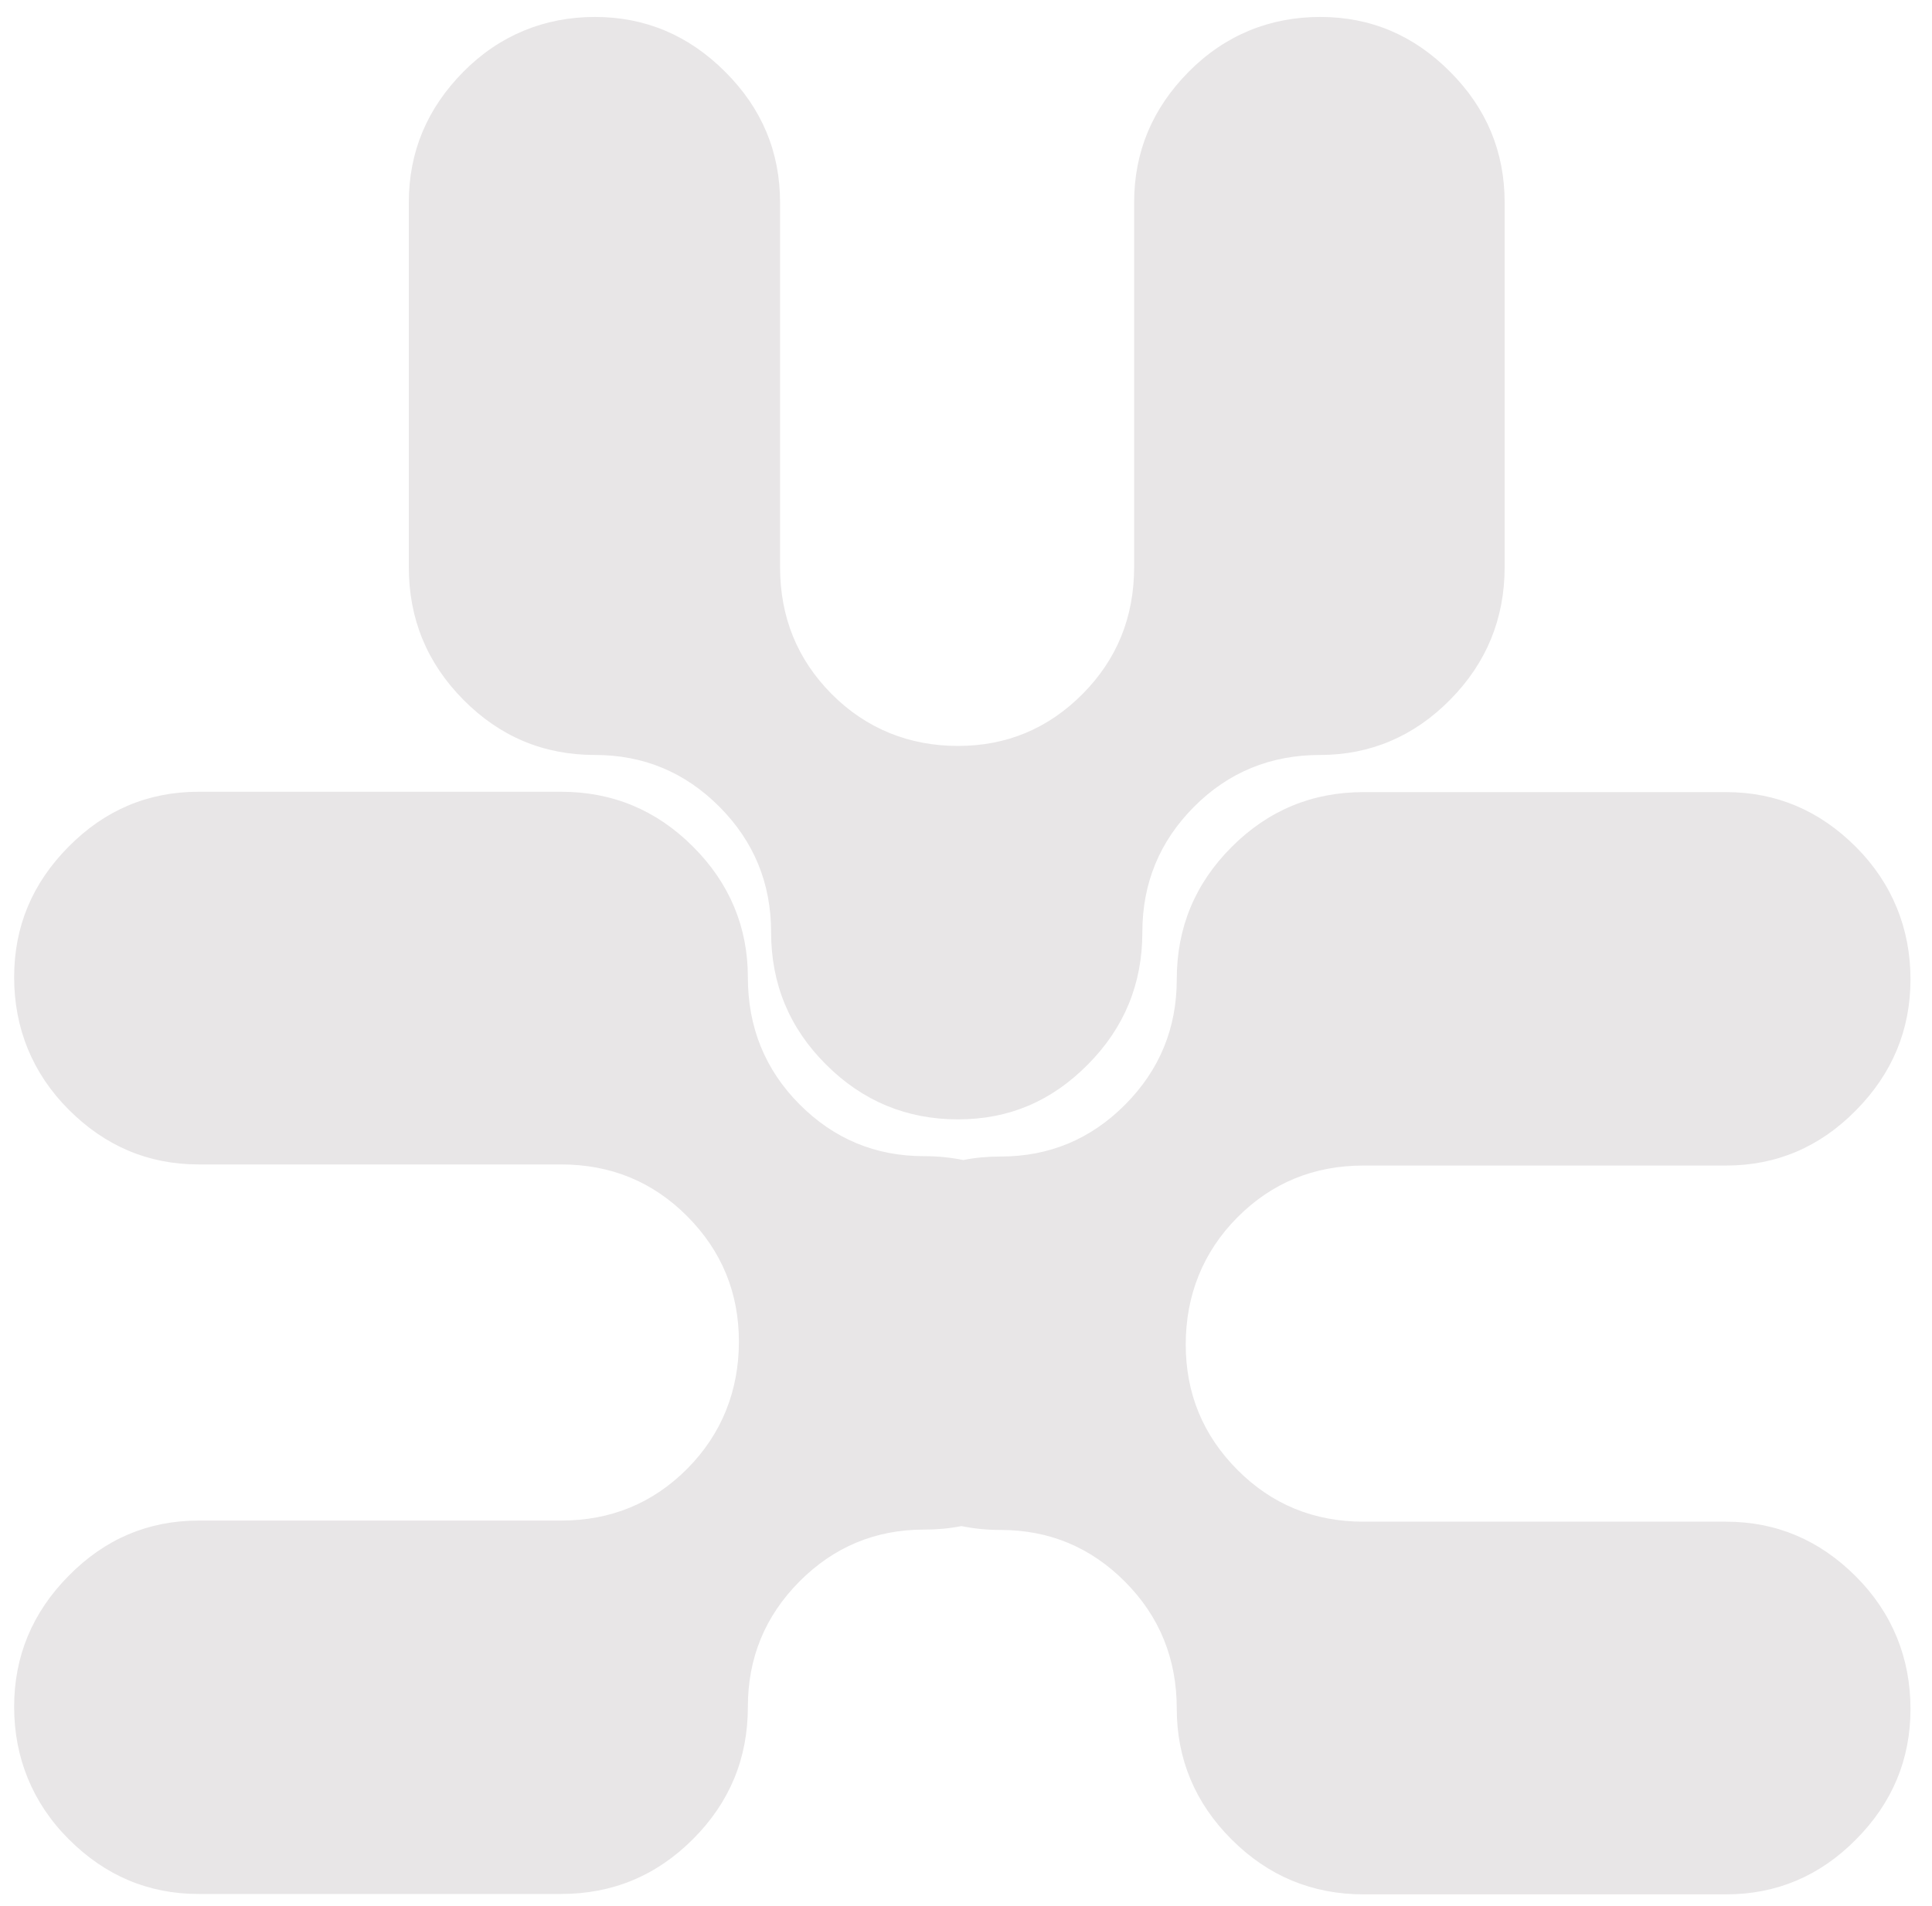 <svg width="75" height="74" viewBox="0 0 75 74" fill="none" xmlns="http://www.w3.org/2000/svg">
<path d="M67.005 59.087H52.934C51.002 59.087 49.368 58.415 48.033 57.071C46.697 55.728 46.03 54.105 46.03 52.205C46.03 50.304 46.697 48.617 48.033 47.273C49.368 45.93 51.002 45.258 52.934 45.258H67.005C68.958 45.258 70.642 44.544 72.048 43.114C73.461 41.685 74.165 39.984 74.165 38.026C74.165 36.068 73.461 34.303 72.048 32.888C70.635 31.473 68.958 30.758 67.005 30.758H52.934C50.938 30.758 49.233 31.466 47.812 32.888C46.392 34.31 45.682 36.018 45.682 38.026C45.682 39.927 45.014 41.549 43.678 42.893C42.343 44.236 40.731 44.908 38.841 44.908C38.337 44.908 37.861 44.951 37.392 45.044C36.902 44.944 36.398 44.894 35.872 44.894C33.983 44.894 32.371 44.222 31.035 42.879C29.7 41.535 29.032 39.891 29.032 37.947C29.032 36.004 28.322 34.289 26.901 32.874C25.481 31.451 23.769 30.744 21.78 30.744H7.709C5.756 30.744 4.072 31.451 2.666 32.874C1.252 34.296 0.549 35.982 0.549 37.947C0.549 39.913 1.252 41.671 2.666 43.086C4.079 44.501 5.756 45.215 7.709 45.215H21.78C23.712 45.215 25.346 45.887 26.681 47.231C28.016 48.574 28.684 50.196 28.684 52.097C28.684 53.998 28.016 55.685 26.681 57.028C25.346 58.372 23.712 59.044 21.78 59.044H7.709C5.756 59.044 4.072 59.758 2.666 61.188C1.252 62.617 0.549 64.318 0.549 66.276C0.549 68.234 1.252 69.999 2.666 71.414C4.079 72.829 5.756 73.543 7.709 73.543H21.78C23.776 73.543 25.481 72.836 26.901 71.414C28.322 69.992 29.032 68.284 29.032 66.276C29.032 64.375 29.7 62.752 31.035 61.409C32.371 60.066 33.983 59.394 35.872 59.394C36.377 59.394 36.852 59.351 37.321 59.258C37.811 59.358 38.316 59.408 38.841 59.408C40.731 59.408 42.343 60.08 43.678 61.423C45.014 62.767 45.682 64.41 45.682 66.354C45.682 68.298 46.392 70.013 47.812 71.428C49.233 72.85 50.945 73.558 52.934 73.558H67.005C68.958 73.558 70.642 72.85 72.048 71.428C73.461 70.006 74.165 68.32 74.165 66.354C74.165 64.389 73.461 62.631 72.048 61.216C70.635 59.801 68.958 59.087 67.005 59.087Z" fill="#E8E6E7"/>
<path d="M23.094 29.315C24.983 29.315 26.596 29.987 27.931 31.33C29.267 32.674 29.934 34.296 29.934 36.197C29.934 38.205 30.645 39.92 32.065 41.335C33.486 42.757 35.198 43.465 37.187 43.465C39.175 43.465 40.823 42.757 42.23 41.335C43.643 39.913 44.346 38.205 44.346 36.197C44.346 34.296 45.014 32.674 46.349 31.33C47.685 29.987 49.318 29.315 51.25 29.315C53.182 29.315 54.887 28.6 56.294 27.171C57.707 25.742 58.41 24.019 58.41 22.018V7.861C58.41 5.896 57.707 4.203 56.294 2.788C54.88 1.365 53.204 0.658 51.25 0.658C49.297 0.658 47.55 1.365 46.143 2.788C44.737 4.21 44.027 5.896 44.027 7.861V22.018C44.027 23.962 43.359 25.606 42.024 26.949C40.688 28.293 39.076 28.965 37.187 28.965C35.297 28.965 33.621 28.293 32.285 26.949C30.95 25.606 30.282 23.962 30.282 22.018V7.861C30.282 5.896 29.572 4.203 28.151 2.788C26.731 1.365 25.04 0.658 23.094 0.658C21.148 0.658 19.393 1.365 17.987 2.788C16.581 4.21 15.87 5.896 15.87 7.861V22.018C15.87 24.026 16.573 25.742 17.987 27.171C19.401 28.6 21.098 29.315 23.094 29.315Z" fill="#E8E6E7"/>
</svg>
